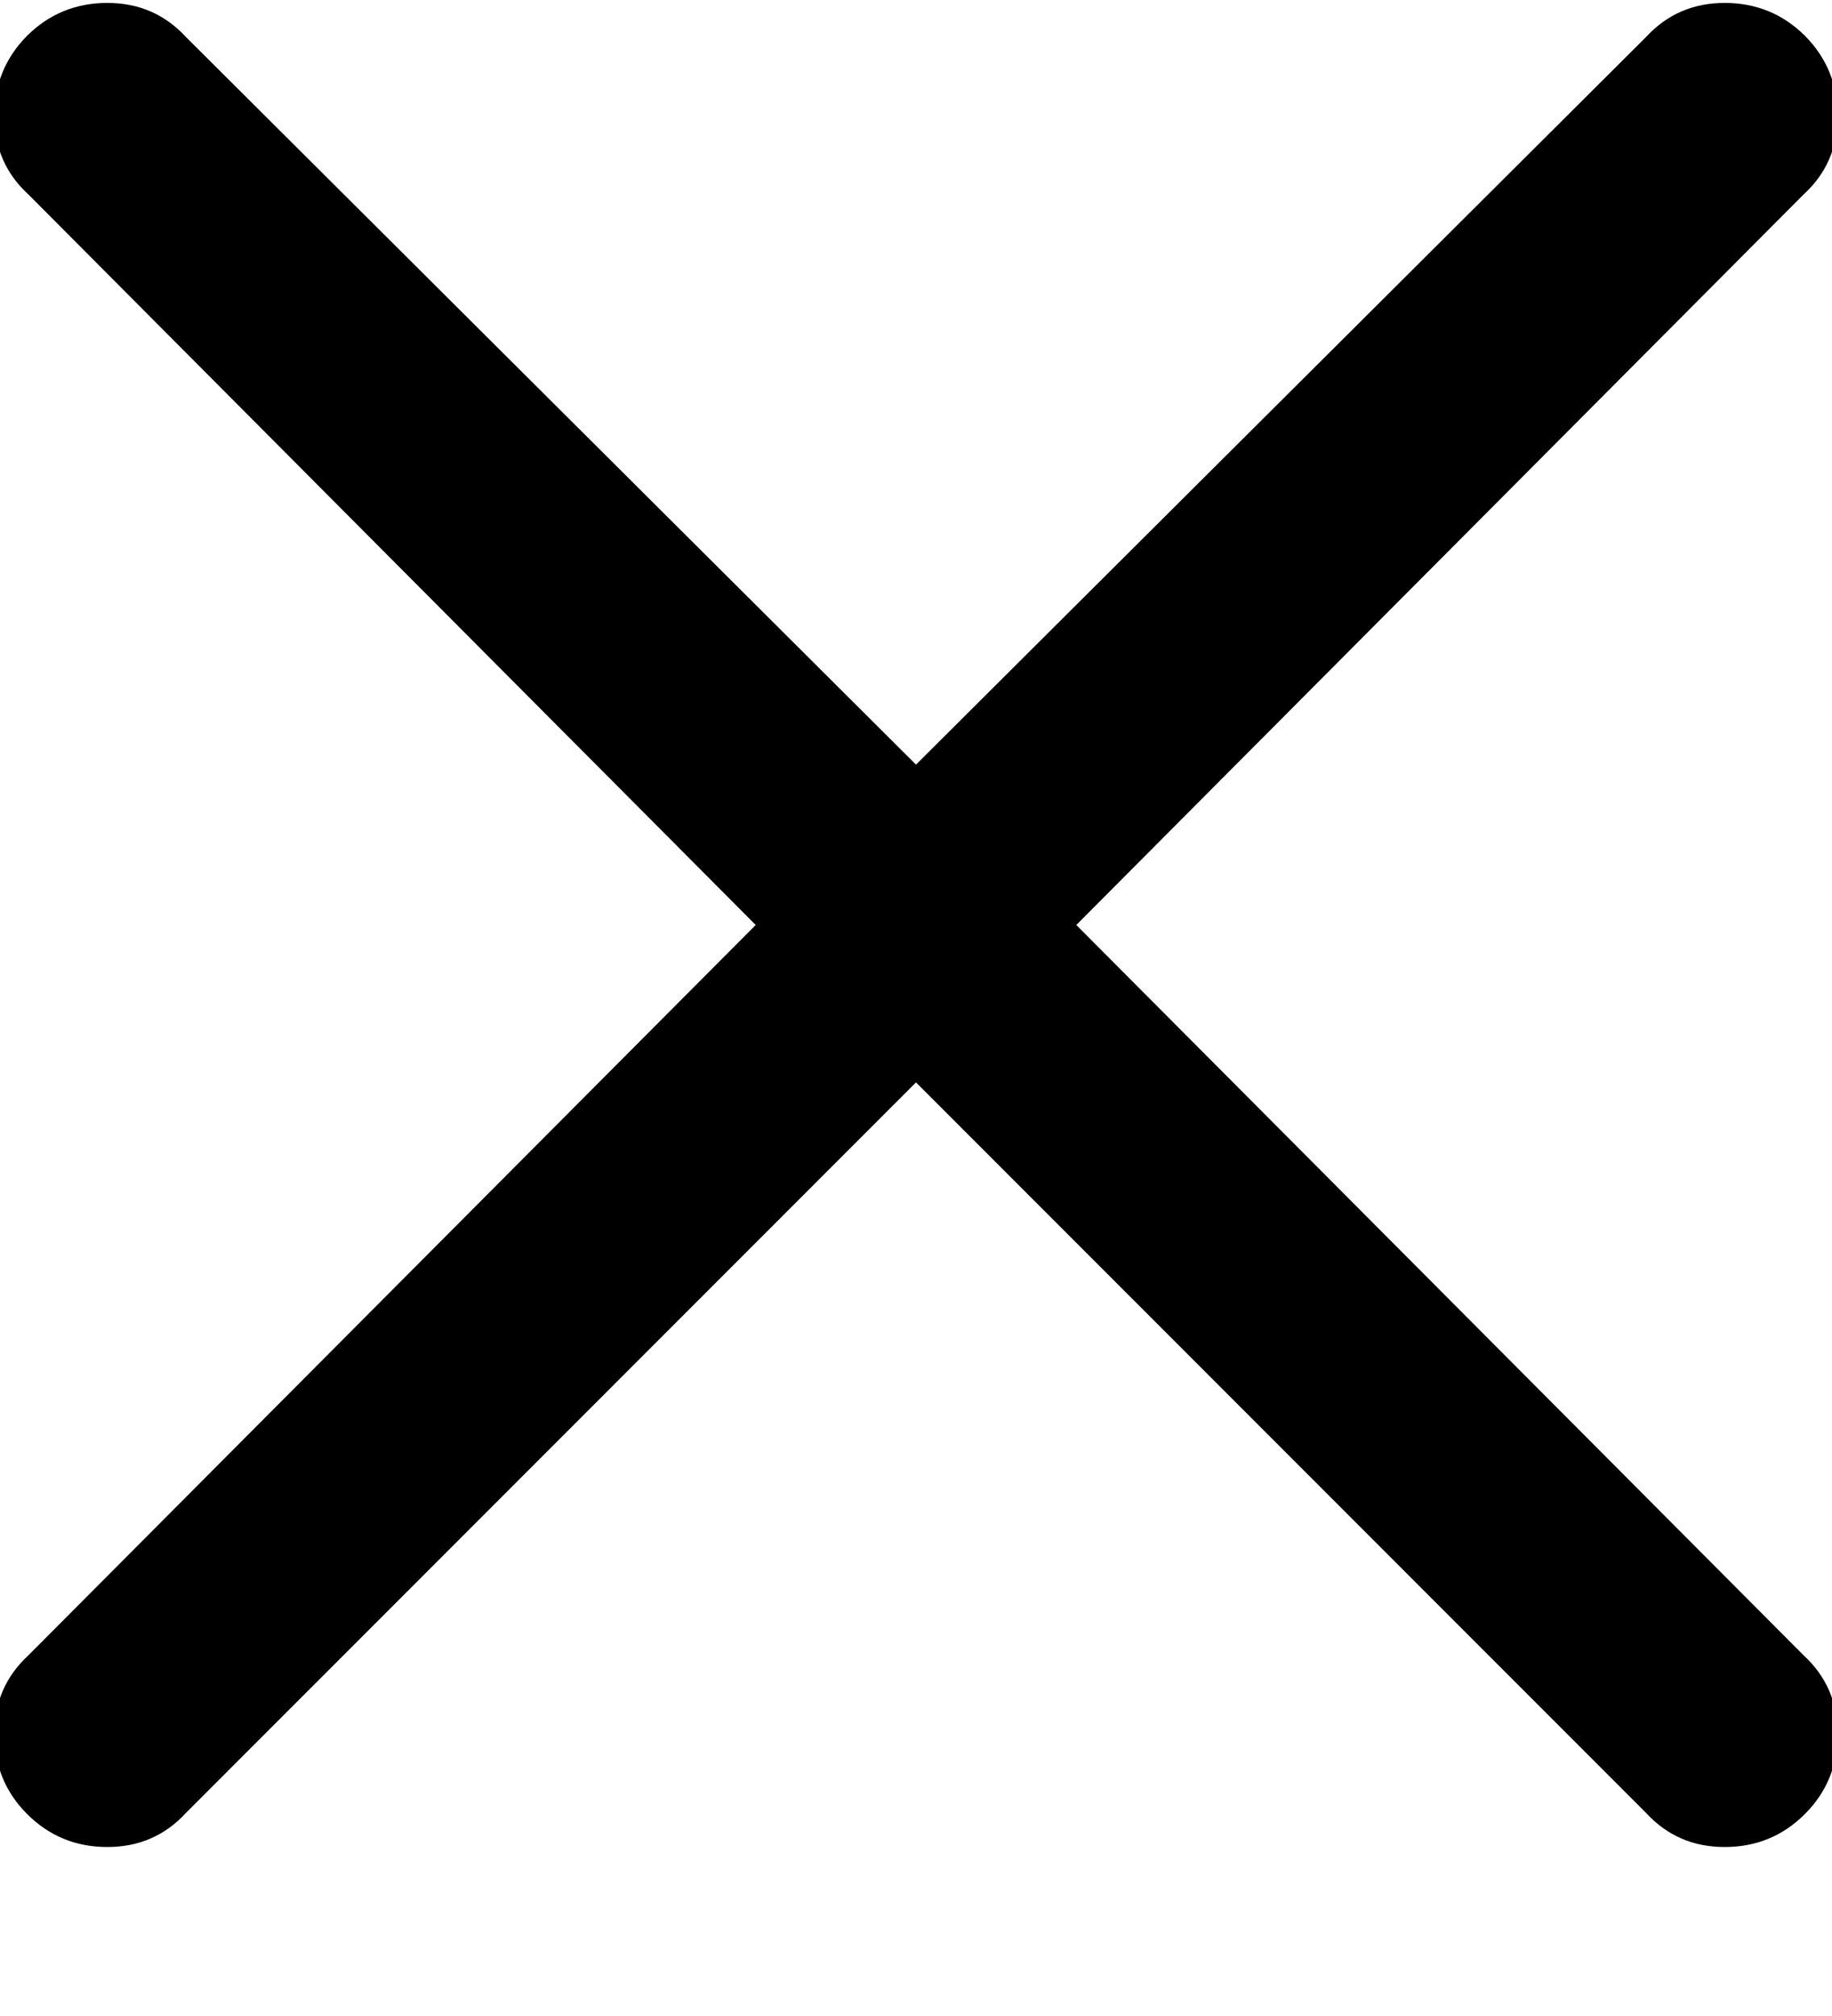 <?xml version="1.0" encoding="UTF-8"?>
<svg width="10px" height="11px" viewBox="0 0 10 11" version="1.1" xmlns="http://www.w3.org/2000/svg" xmlns:xlink="http://www.w3.org/1999/xlink">
    <!-- Generator: Sketch 63.1 (92452) - https://sketch.com -->
    <title></title>
    <desc>Created with Sketch.</desc>
    <g id="Web-Assets" stroke="none" stroke-width="1" fill="none" fill-rule="evenodd">
        <g id="Assets" transform="translate(-2504, -1948)" fill="#000000" fill-rule="nonzero">
            <path d="M2513.414,1958.078 C2513.586,1958.078 2513.732,1958.018 2513.852,1957.898 C2513.971,1957.779 2514.031,1957.633 2514.031,1957.461 C2514.031,1957.289 2513.969,1957.146 2513.844,1957.031 L2509.875,1953.047 L2513.844,1949.062 C2513.969,1948.948 2514.031,1948.805 2514.031,1948.633 C2514.031,1948.461 2513.971,1948.315 2513.852,1948.195 C2513.732,1948.076 2513.586,1948.016 2513.414,1948.016 C2513.242,1948.016 2513.099,1948.078 2512.984,1948.203 L2509,1952.172 L2505.016,1948.203 C2504.901,1948.078 2504.758,1948.016 2504.586,1948.016 C2504.414,1948.016 2504.268,1948.076 2504.148,1948.195 C2504.029,1948.315 2503.969,1948.461 2503.969,1948.633 C2503.969,1948.805 2504.031,1948.948 2504.156,1949.062 L2508.125,1953.047 L2504.156,1957.031 C2504.031,1957.146 2503.969,1957.289 2503.969,1957.461 C2503.969,1957.633 2504.029,1957.779 2504.148,1957.898 C2504.268,1958.018 2504.414,1958.078 2504.586,1958.078 C2504.758,1958.078 2504.901,1958.016 2505.016,1957.891 L2509,1953.906 L2512.984,1957.891 C2513.099,1958.016 2513.242,1958.078 2513.414,1958.078 Z" id=""></path>
        </g>
    </g>
</svg>